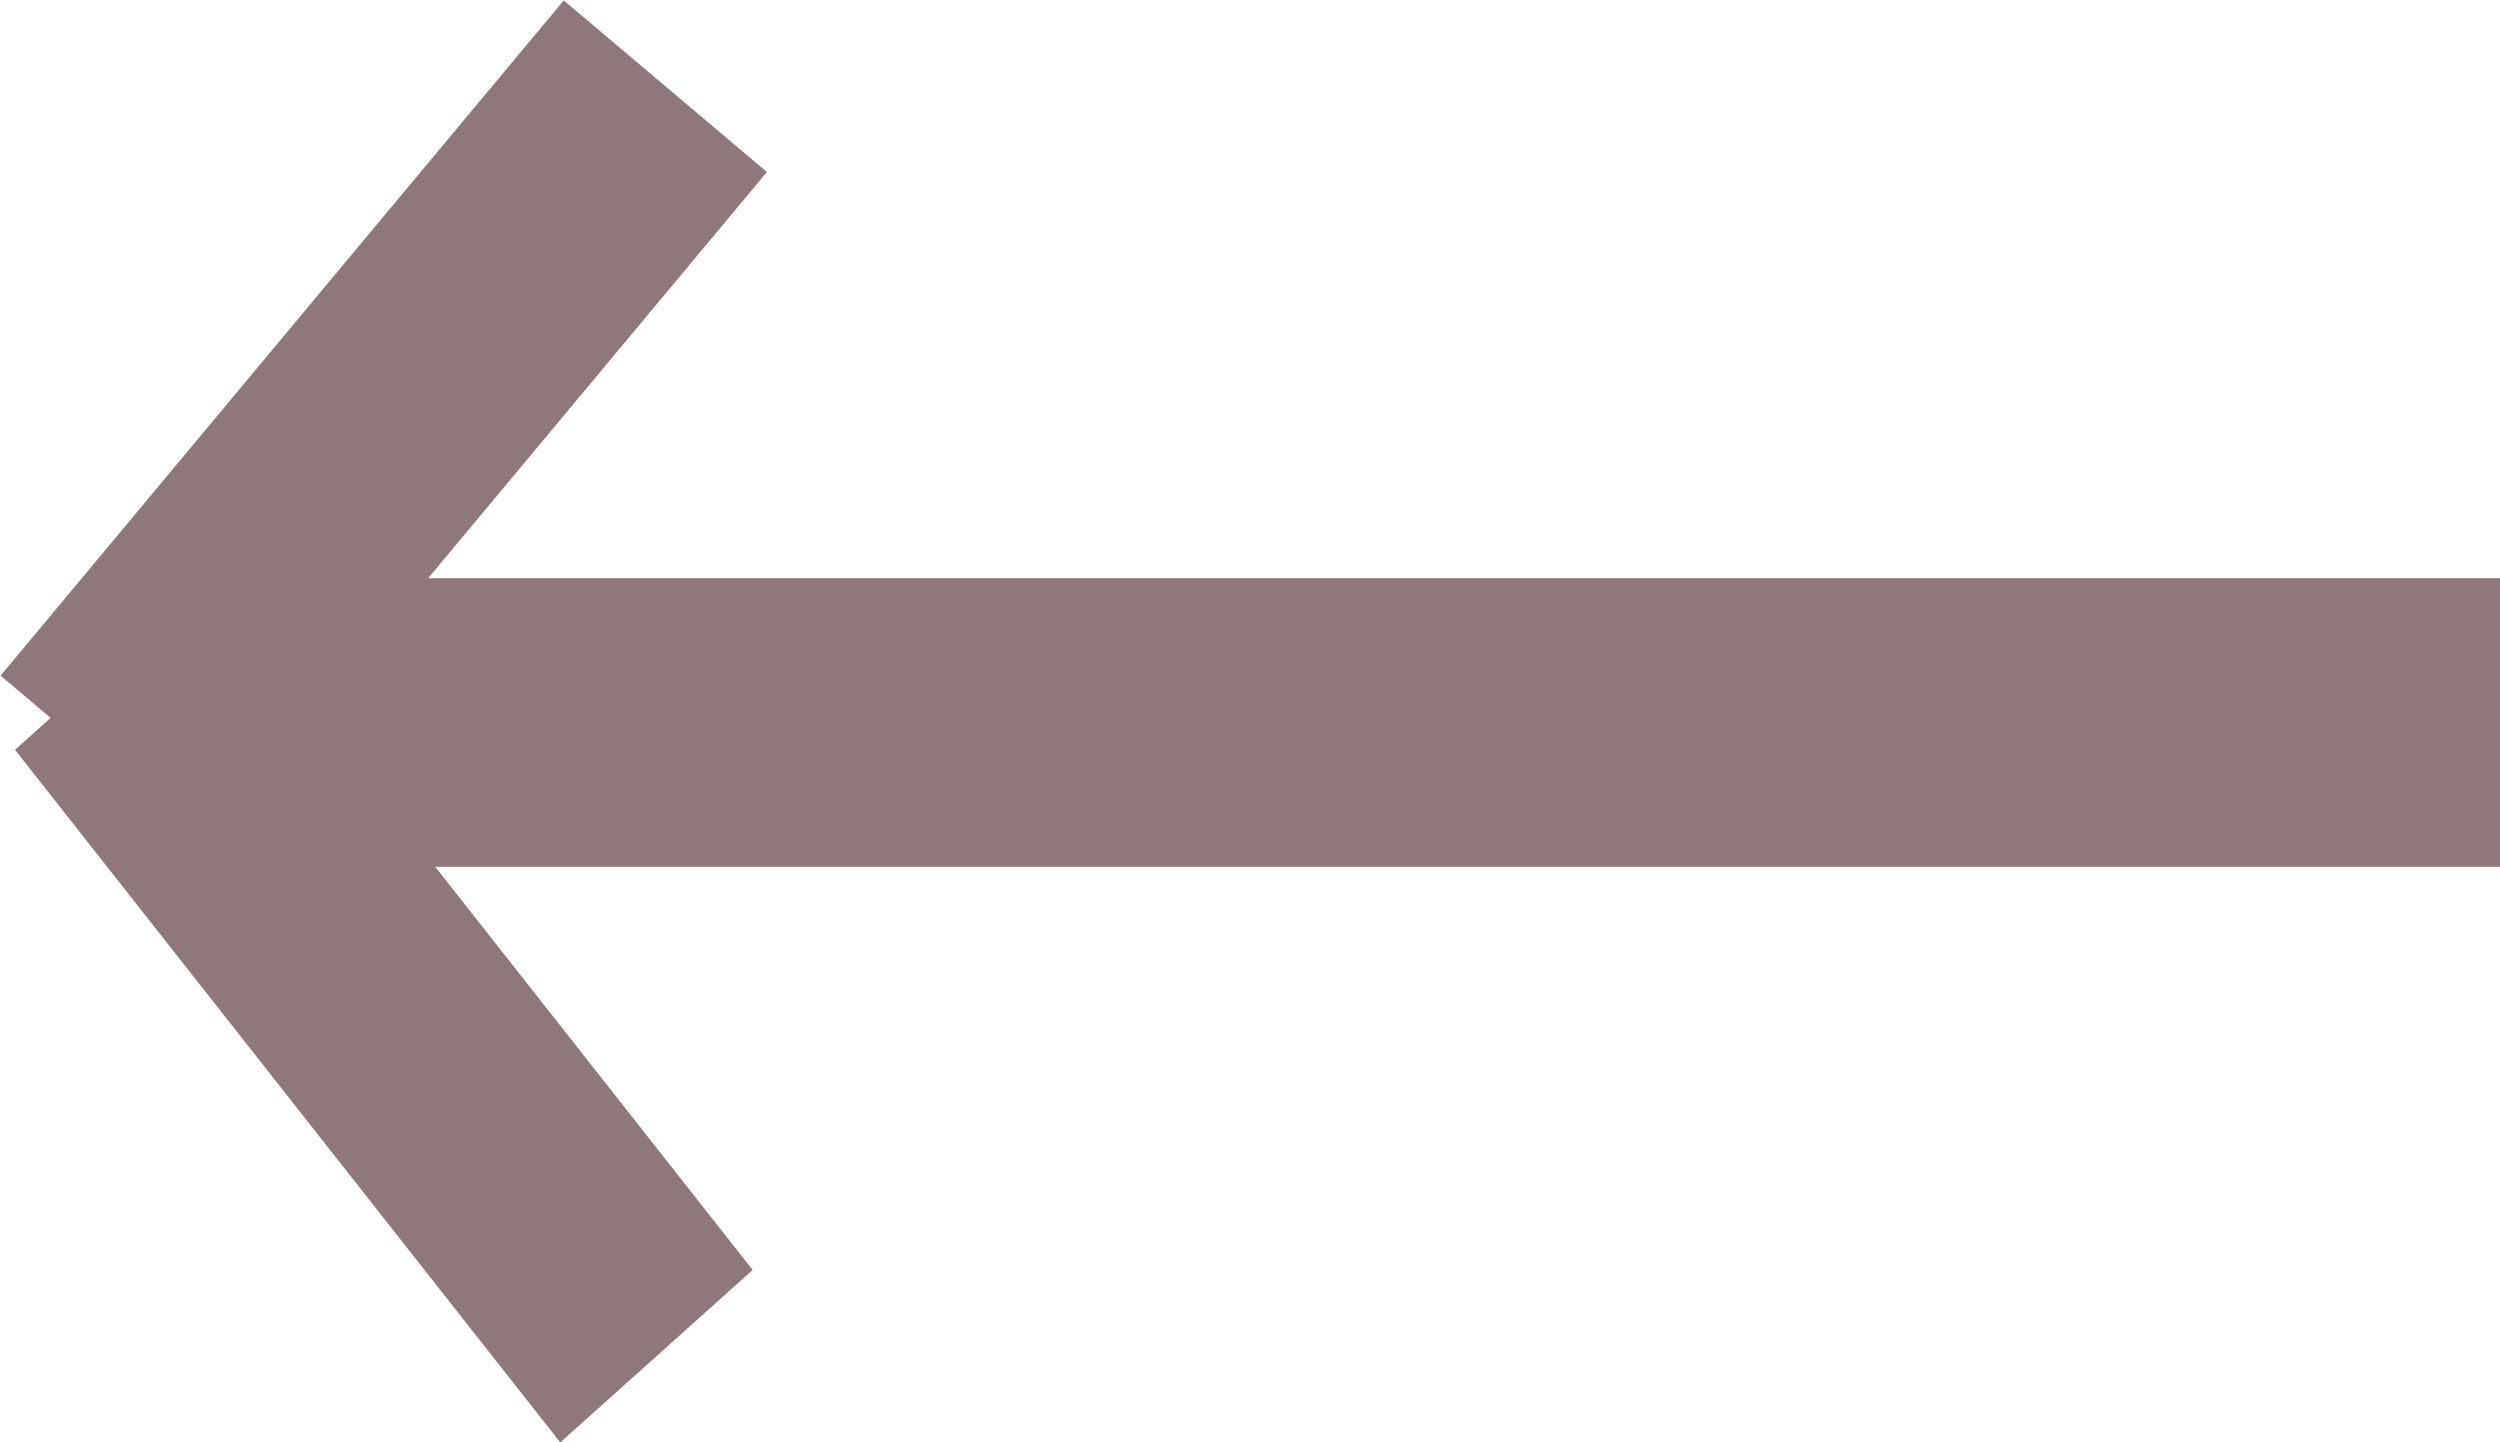 <svg xmlns="http://www.w3.org/2000/svg" width="25.987" height="14.994" viewBox="0 0 25.987 14.994">
  <path id="next_arrow" data-name="next arrow" d="M34.015,13.207l3.521-4.222H16v-3H37.463l-3.3-4.191,2-1.793,5.668,7.2-.37.332.52.439-5.854,7.019Z" transform="translate(41.987 14.995) rotate(180)" fill="#8e787b"/>
</svg>
